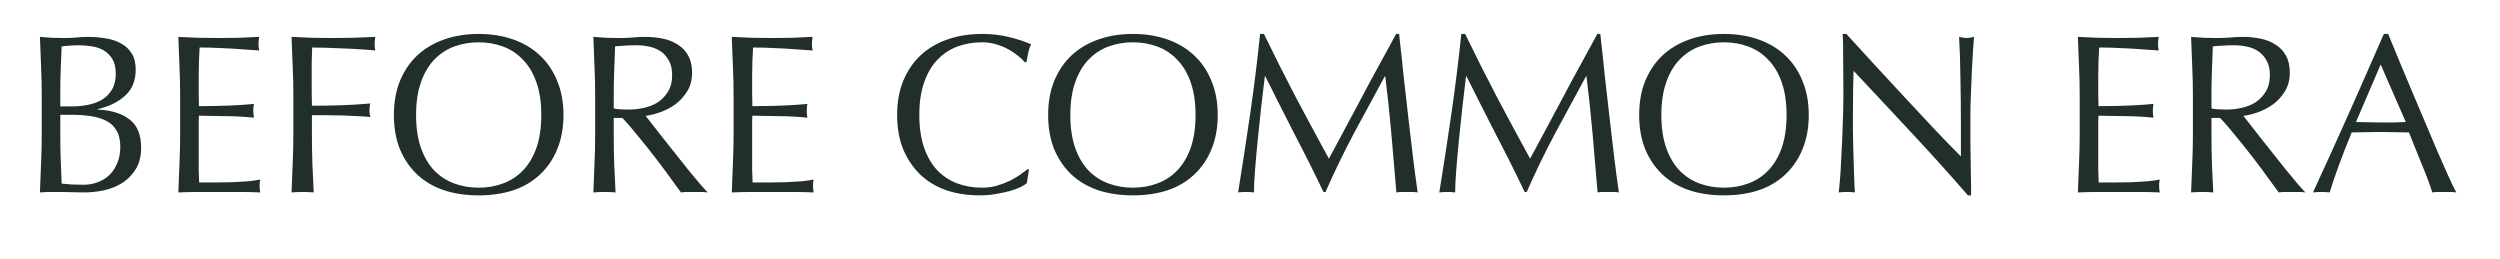 <?xml version="1.0" encoding="UTF-8"?> <svg xmlns="http://www.w3.org/2000/svg" width="530" height="55" viewBox="0 0 530 55" fill="none"><g clip-path="url(#clip0_50_18)"><path d="M12.784 29.227C12.784 30.859 12.816 32.475 12.88 34.075C12.944 35.675 13.008 37.291 13.072 38.923C13.68 38.987 14.4 39.051 15.232 39.115C16.064 39.147 16.912 39.163 17.776 39.163C18.8 39.163 19.776 38.987 20.704 38.635C21.664 38.283 22.496 37.771 23.2 37.099C23.904 36.395 24.464 35.547 24.88 34.555C25.296 33.531 25.504 32.379 25.504 31.099C25.504 29.723 25.248 28.603 24.736 27.739C24.256 26.843 23.552 26.155 22.624 25.675C21.696 25.163 20.576 24.811 19.264 24.619C17.984 24.427 16.544 24.331 14.944 24.331H12.784V29.227ZM15.376 22.555C16.496 22.555 17.6 22.443 18.688 22.219C19.808 21.995 20.8 21.627 21.664 21.115C22.528 20.571 23.216 19.867 23.728 19.003C24.272 18.107 24.544 16.987 24.544 15.643C24.544 14.331 24.304 13.291 23.824 12.523C23.344 11.723 22.736 11.115 22 10.699C21.264 10.251 20.432 9.963 19.504 9.835C18.576 9.675 17.648 9.595 16.72 9.595C15.888 9.595 15.184 9.627 14.608 9.691C14.032 9.723 13.52 9.771 13.072 9.835C13.008 11.371 12.944 12.891 12.88 14.395C12.816 15.899 12.784 17.419 12.784 18.955V22.555H15.376ZM8.848 20.203C8.848 18.091 8.8 16.011 8.704 13.963C8.64 11.915 8.56 9.867 8.464 7.819C9.296 7.883 10.144 7.947 11.008 8.011C11.872 8.043 12.72 8.059 13.552 8.059C14.384 8.059 15.232 8.027 16.096 7.963C16.96 7.867 17.808 7.819 18.64 7.819C20.016 7.819 21.312 7.931 22.528 8.155C23.744 8.347 24.816 8.715 25.744 9.259C26.672 9.771 27.408 10.475 27.952 11.371C28.496 12.267 28.768 13.387 28.768 14.731C28.768 17.099 28.016 18.955 26.512 20.299C25.04 21.643 23.104 22.587 20.704 23.131V23.227C23.552 23.355 25.792 24.043 27.424 25.291C29.088 26.539 29.92 28.539 29.92 31.291C29.92 33.083 29.552 34.587 28.816 35.803C28.08 37.019 27.12 38.011 25.936 38.779C24.752 39.515 23.44 40.043 22 40.363C20.592 40.651 19.184 40.795 17.776 40.795C17.008 40.795 16.224 40.779 15.424 40.747C14.656 40.715 13.888 40.699 13.12 40.699C12.352 40.699 11.568 40.699 10.768 40.699C10 40.699 9.232 40.731 8.464 40.795C8.56 38.747 8.64 36.715 8.704 34.699C8.8 32.651 8.848 30.571 8.848 28.459V20.203ZM38.191 20.203C38.191 18.091 38.144 16.011 38.047 13.963C37.983 11.915 37.904 9.867 37.807 7.819C39.248 7.883 40.672 7.947 42.08 8.011C43.52 8.043 44.959 8.059 46.4 8.059C47.84 8.059 49.264 8.043 50.672 8.011C52.08 7.947 53.504 7.883 54.944 7.819C54.848 8.299 54.8 8.779 54.8 9.259C54.8 9.739 54.848 10.219 54.944 10.699C53.919 10.635 52.975 10.571 52.111 10.507C51.279 10.443 50.383 10.379 49.423 10.315C48.495 10.251 47.471 10.203 46.352 10.171C45.231 10.107 43.888 10.075 42.319 10.075C42.288 11.099 42.239 12.075 42.175 13.003C42.144 13.931 42.127 14.987 42.127 16.171C42.127 17.419 42.127 18.635 42.127 19.819C42.16 21.003 42.175 21.899 42.175 22.507C43.584 22.507 44.847 22.491 45.968 22.459C47.087 22.427 48.111 22.395 49.039 22.363C49.968 22.299 50.816 22.251 51.584 22.219C52.383 22.155 53.136 22.091 53.84 22.027C53.744 22.507 53.696 23.003 53.696 23.515C53.696 23.995 53.744 24.475 53.84 24.955C53.008 24.859 52.032 24.779 50.911 24.715C49.824 24.651 48.719 24.619 47.599 24.619C46.511 24.587 45.471 24.571 44.48 24.571C43.52 24.539 42.752 24.523 42.175 24.523C42.175 24.811 42.16 25.131 42.127 25.483C42.127 25.803 42.127 26.219 42.127 26.731V28.603V31.483C42.127 33.307 42.127 34.811 42.127 35.995C42.16 37.179 42.191 38.075 42.224 38.683C43.279 38.683 44.4 38.683 45.584 38.683C46.8 38.683 47.983 38.667 49.136 38.635C50.319 38.571 51.423 38.507 52.447 38.443C53.504 38.347 54.416 38.219 55.184 38.059C55.12 38.283 55.072 38.539 55.04 38.827C55.04 39.083 55.04 39.323 55.04 39.547C55.04 40.059 55.088 40.475 55.184 40.795C53.743 40.731 52.303 40.699 50.864 40.699C49.456 40.699 48.016 40.699 46.544 40.699C45.072 40.699 43.615 40.699 42.175 40.699C40.736 40.699 39.279 40.731 37.807 40.795C37.904 38.747 37.983 36.715 38.047 34.699C38.144 32.651 38.191 30.571 38.191 28.459V20.203ZM62.191 20.251C62.191 18.139 62.144 16.075 62.047 14.059C61.983 12.011 61.904 9.931 61.807 7.819C63.248 7.883 64.671 7.947 66.079 8.011C67.519 8.043 68.96 8.059 70.4 8.059C71.84 8.059 73.296 8.043 74.767 8.011C76.24 7.947 77.84 7.883 79.567 7.819C79.472 8.299 79.424 8.779 79.424 9.259C79.424 9.739 79.472 10.219 79.567 10.699C78.704 10.603 77.663 10.523 76.448 10.459C75.231 10.363 73.984 10.299 72.704 10.267C71.456 10.203 70.24 10.155 69.055 10.123C67.903 10.091 66.944 10.075 66.175 10.075C66.144 11.195 66.112 12.267 66.079 13.291C66.079 14.315 66.079 15.339 66.079 16.363C66.079 17.483 66.079 18.523 66.079 19.483C66.112 20.411 66.127 21.387 66.127 22.411C68.24 22.411 70.32 22.379 72.368 22.315C74.448 22.251 76.496 22.123 78.511 21.931C78.383 22.411 78.32 22.891 78.32 23.371C78.32 23.851 78.383 24.331 78.511 24.811C77.712 24.715 76.799 24.651 75.775 24.619C74.784 24.555 73.743 24.507 72.656 24.475C71.567 24.443 70.463 24.427 69.344 24.427C68.224 24.427 67.151 24.427 66.127 24.427V28.507C66.127 30.619 66.159 32.699 66.224 34.747C66.32 36.795 66.415 38.811 66.511 40.795C65.775 40.731 64.992 40.699 64.159 40.699C63.328 40.699 62.544 40.731 61.807 40.795C61.904 38.811 61.983 36.795 62.047 34.747C62.144 32.699 62.191 30.619 62.191 28.507V20.251ZM83.504 24.379C83.504 21.659 83.936 19.243 84.799 17.131C85.695 14.987 86.927 13.179 88.496 11.707C90.096 10.235 91.999 9.115 94.207 8.347C96.415 7.579 98.832 7.195 101.456 7.195C104.112 7.195 106.544 7.579 108.752 8.347C110.96 9.115 112.848 10.235 114.416 11.707C116.016 13.179 117.248 14.987 118.112 17.131C119.008 19.243 119.456 21.659 119.456 24.379C119.456 27.099 119.008 29.531 118.112 31.675C117.248 33.787 116.016 35.579 114.416 37.051C112.848 38.523 110.96 39.627 108.752 40.363C106.544 41.067 104.112 41.419 101.456 41.419C98.832 41.419 96.415 41.067 94.207 40.363C91.999 39.627 90.096 38.523 88.496 37.051C86.927 35.579 85.695 33.787 84.799 31.675C83.936 29.531 83.504 27.099 83.504 24.379ZM114.752 24.379C114.752 21.723 114.416 19.435 113.744 17.515C113.072 15.563 112.128 13.963 110.912 12.715C109.728 11.435 108.32 10.491 106.688 9.883C105.088 9.275 103.344 8.971 101.456 8.971C99.6 8.971 97.856 9.275 96.224 9.883C94.624 10.491 93.216 11.435 91.999 12.715C90.816 13.963 89.888 15.563 89.216 17.515C88.543 19.435 88.207 21.723 88.207 24.379C88.207 27.035 88.543 29.339 89.216 31.291C89.888 33.211 90.816 34.811 91.999 36.091C93.216 37.339 94.624 38.267 96.224 38.875C97.856 39.483 99.6 39.787 101.456 39.787C103.344 39.787 105.088 39.483 106.688 38.875C108.32 38.267 109.728 37.339 110.912 36.091C112.128 34.811 113.072 33.211 113.744 31.291C114.416 29.339 114.752 27.035 114.752 24.379ZM126.176 20.251C126.176 18.139 126.128 16.075 126.032 14.059C125.968 12.011 125.888 9.931 125.792 7.819C126.72 7.883 127.632 7.947 128.528 8.011C129.424 8.043 130.336 8.059 131.264 8.059C132.192 8.059 133.104 8.027 134 7.963C134.896 7.867 135.808 7.819 136.736 7.819C138.08 7.819 139.36 7.947 140.576 8.203C141.792 8.459 142.848 8.891 143.744 9.499C144.672 10.075 145.392 10.843 145.904 11.803C146.448 12.763 146.72 13.963 146.72 15.403C146.72 16.939 146.368 18.267 145.664 19.387C144.992 20.475 144.16 21.387 143.168 22.123C142.176 22.827 141.104 23.387 139.952 23.803C138.832 24.187 137.808 24.443 136.88 24.571C137.264 25.051 137.792 25.723 138.464 26.587C139.136 27.451 139.888 28.411 140.72 29.467C141.552 30.491 142.416 31.579 143.312 32.731C144.208 33.851 145.072 34.939 145.904 35.995C146.736 37.019 147.52 37.963 148.256 38.827C148.992 39.691 149.584 40.347 150.032 40.795C149.552 40.731 149.072 40.699 148.592 40.699C148.112 40.699 147.632 40.699 147.152 40.699C146.704 40.699 146.24 40.699 145.76 40.699C145.28 40.699 144.816 40.731 144.368 40.795C143.888 40.123 143.152 39.115 142.16 37.771C141.2 36.427 140.128 34.987 138.944 33.451C137.76 31.915 136.544 30.395 135.296 28.891C134.08 27.355 132.96 26.059 131.936 25.003H130.112V28.507C130.112 30.619 130.144 32.699 130.208 34.747C130.304 36.795 130.4 38.811 130.496 40.795C129.76 40.731 128.976 40.699 128.144 40.699C127.312 40.699 126.528 40.731 125.792 40.795C125.888 38.811 125.968 36.795 126.032 34.747C126.128 32.699 126.176 30.619 126.176 28.507V20.251ZM130.112 22.987C130.56 23.083 131.04 23.147 131.552 23.179C132.096 23.211 132.688 23.227 133.328 23.227C134.32 23.227 135.344 23.115 136.4 22.891C137.488 22.667 138.48 22.283 139.376 21.739C140.272 21.163 141.008 20.411 141.584 19.483C142.192 18.523 142.496 17.323 142.496 15.883C142.496 14.635 142.256 13.611 141.776 12.811C141.328 11.979 140.736 11.323 140 10.843C139.264 10.363 138.464 10.043 137.6 9.883C136.736 9.691 135.888 9.595 135.056 9.595C133.936 9.595 133.008 9.627 132.272 9.691C131.536 9.723 130.912 9.771 130.4 9.835C130.336 11.595 130.272 13.339 130.208 15.067C130.144 16.795 130.112 18.523 130.112 20.251V22.987ZM155.52 20.203C155.52 18.091 155.472 16.011 155.376 13.963C155.312 11.915 155.232 9.867 155.136 7.819C156.576 7.883 158 7.947 159.408 8.011C160.848 8.043 162.288 8.059 163.728 8.059C165.168 8.059 166.592 8.043 168 8.011C169.408 7.947 170.832 7.883 172.272 7.819C172.176 8.299 172.128 8.779 172.128 9.259C172.128 9.739 172.176 10.219 172.272 10.699C171.248 10.635 170.304 10.571 169.44 10.507C168.608 10.443 167.712 10.379 166.752 10.315C165.824 10.251 164.8 10.203 163.68 10.171C162.56 10.107 161.216 10.075 159.648 10.075C159.616 11.099 159.568 12.075 159.504 13.003C159.472 13.931 159.456 14.987 159.456 16.171C159.456 17.419 159.456 18.635 159.456 19.819C159.488 21.003 159.504 21.899 159.504 22.507C160.912 22.507 162.176 22.491 163.296 22.459C164.416 22.427 165.44 22.395 166.368 22.363C167.296 22.299 168.144 22.251 168.912 22.219C169.712 22.155 170.464 22.091 171.168 22.027C171.072 22.507 171.024 23.003 171.024 23.515C171.024 23.995 171.072 24.475 171.168 24.955C170.336 24.859 169.36 24.779 168.24 24.715C167.152 24.651 166.048 24.619 164.928 24.619C163.84 24.587 162.8 24.571 161.808 24.571C160.848 24.539 160.08 24.523 159.504 24.523C159.504 24.811 159.488 25.131 159.456 25.483C159.456 25.803 159.456 26.219 159.456 26.731V28.603V31.483C159.456 33.307 159.456 34.811 159.456 35.995C159.488 37.179 159.52 38.075 159.552 38.683C160.608 38.683 161.728 38.683 162.912 38.683C164.128 38.683 165.312 38.667 166.464 38.635C167.648 38.571 168.752 38.507 169.776 38.443C170.832 38.347 171.744 38.219 172.512 38.059C172.448 38.283 172.4 38.539 172.368 38.827C172.368 39.083 172.368 39.323 172.368 39.547C172.368 40.059 172.416 40.475 172.512 40.795C171.072 40.731 169.632 40.699 168.192 40.699C166.784 40.699 165.344 40.699 163.872 40.699C162.4 40.699 160.944 40.699 159.504 40.699C158.064 40.699 156.608 40.731 155.136 40.795C155.232 38.747 155.312 36.715 155.376 34.699C155.472 32.651 155.52 30.571 155.52 28.459V20.203ZM217.695 38.827C217.407 39.083 216.943 39.371 216.303 39.691C215.695 39.979 214.943 40.251 214.047 40.507C213.183 40.731 212.207 40.939 211.119 41.131C210.031 41.323 208.895 41.419 207.711 41.419C205.183 41.419 202.847 41.067 200.703 40.363C198.559 39.627 196.703 38.523 195.135 37.051C193.599 35.579 192.383 33.787 191.487 31.675C190.623 29.531 190.191 27.099 190.191 24.379C190.191 21.659 190.623 19.243 191.487 17.131C192.383 14.987 193.615 13.179 195.183 11.707C196.783 10.235 198.687 9.115 200.895 8.347C203.103 7.579 205.535 7.195 208.191 7.195C210.303 7.195 212.223 7.419 213.951 7.867C215.711 8.283 217.263 8.795 218.607 9.403C218.351 9.851 218.143 10.459 217.983 11.227C217.823 11.995 217.695 12.635 217.599 13.147L217.311 13.243C216.991 12.859 216.543 12.427 215.967 11.947C215.391 11.467 214.719 11.003 213.951 10.555C213.183 10.107 212.319 9.739 211.359 9.451C210.399 9.131 209.343 8.971 208.191 8.971C206.303 8.971 204.543 9.275 202.911 9.883C201.311 10.491 199.903 11.435 198.687 12.715C197.503 13.963 196.575 15.563 195.903 17.515C195.231 19.435 194.895 21.723 194.895 24.379C194.895 27.035 195.231 29.339 195.903 31.291C196.575 33.211 197.503 34.811 198.687 36.091C199.903 37.339 201.311 38.267 202.911 38.875C204.543 39.483 206.303 39.787 208.191 39.787C209.343 39.787 210.399 39.643 211.359 39.355C212.351 39.067 213.247 38.731 214.047 38.347C214.879 37.931 215.615 37.499 216.255 37.051C216.927 36.571 217.487 36.155 217.935 35.803L218.127 35.995L217.695 38.827ZM222.207 24.379C222.207 21.659 222.639 19.243 223.503 17.131C224.399 14.987 225.631 13.179 227.199 11.707C228.799 10.235 230.703 9.115 232.911 8.347C235.119 7.579 237.535 7.195 240.159 7.195C242.815 7.195 245.247 7.579 247.455 8.347C249.663 9.115 251.551 10.235 253.119 11.707C254.719 13.179 255.951 14.987 256.815 17.131C257.711 19.243 258.159 21.659 258.159 24.379C258.159 27.099 257.711 29.531 256.815 31.675C255.951 33.787 254.719 35.579 253.119 37.051C251.551 38.523 249.663 39.627 247.455 40.363C245.247 41.067 242.815 41.419 240.159 41.419C237.535 41.419 235.119 41.067 232.911 40.363C230.703 39.627 228.799 38.523 227.199 37.051C225.631 35.579 224.399 33.787 223.503 31.675C222.639 29.531 222.207 27.099 222.207 24.379ZM253.455 24.379C253.455 21.723 253.119 19.435 252.447 17.515C251.775 15.563 250.831 13.963 249.615 12.715C248.431 11.435 247.023 10.491 245.391 9.883C243.791 9.275 242.047 8.971 240.159 8.971C238.303 8.971 236.559 9.275 234.927 9.883C233.327 10.491 231.919 11.435 230.703 12.715C229.519 13.963 228.591 15.563 227.919 17.515C227.247 19.435 226.911 21.723 226.911 24.379C226.911 27.035 227.247 29.339 227.919 31.291C228.591 33.211 229.519 34.811 230.703 36.091C231.919 37.339 233.327 38.267 234.927 38.875C236.559 39.483 238.303 39.787 240.159 39.787C242.047 39.787 243.791 39.483 245.391 38.875C247.023 38.267 248.431 37.339 249.615 36.091C250.831 34.811 251.775 33.211 252.447 31.291C253.119 29.339 253.455 27.035 253.455 24.379ZM267.951 7.195C270.159 11.739 272.383 16.155 274.623 20.443C276.895 24.731 279.263 29.131 281.727 33.643C282.047 33.035 282.511 32.171 283.119 31.051C283.727 29.899 284.431 28.587 285.231 27.115C286.031 25.643 286.879 24.059 287.775 22.363C288.703 20.635 289.631 18.891 290.559 17.131C291.519 15.371 292.463 13.643 293.391 11.947C294.319 10.251 295.183 8.667 295.983 7.195H296.607C296.959 10.267 297.279 13.243 297.567 16.123C297.887 18.971 298.207 21.787 298.527 24.571C298.847 27.323 299.167 30.059 299.487 32.779C299.807 35.467 300.159 38.139 300.543 40.795C300.159 40.731 299.775 40.699 299.391 40.699C299.039 40.699 298.671 40.699 298.287 40.699C297.903 40.699 297.519 40.699 297.135 40.699C296.783 40.699 296.415 40.731 296.031 40.795C295.679 36.539 295.327 32.411 294.975 28.411C294.623 24.411 294.191 20.331 293.679 16.171H293.583C291.375 20.203 289.199 24.219 287.055 28.219C284.943 32.187 282.927 36.347 281.007 40.699H280.575C278.655 36.667 276.639 32.635 274.527 28.603C272.447 24.539 270.351 20.395 268.239 16.171H268.143C267.919 18.155 267.663 20.315 267.375 22.651C267.119 24.955 266.879 27.243 266.655 29.515C266.431 31.755 266.239 33.883 266.079 35.899C265.919 37.883 265.839 39.515 265.839 40.795C265.327 40.731 264.767 40.699 264.159 40.699C263.551 40.699 262.991 40.731 262.479 40.795C262.895 38.203 263.327 35.467 263.775 32.587C264.223 29.707 264.655 26.811 265.071 23.899C265.487 20.987 265.871 18.123 266.223 15.307C266.575 12.459 266.879 9.755 267.135 7.195H267.951ZM310.607 7.195C312.815 11.739 315.039 16.155 317.279 20.443C319.551 24.731 321.919 29.131 324.383 33.643C324.703 33.035 325.167 32.171 325.775 31.051C326.383 29.899 327.087 28.587 327.887 27.115C328.687 25.643 329.535 24.059 330.431 22.363C331.359 20.635 332.287 18.891 333.215 17.131C334.175 15.371 335.119 13.643 336.047 11.947C336.975 10.251 337.839 8.667 338.639 7.195H339.263C339.615 10.267 339.935 13.243 340.223 16.123C340.543 18.971 340.863 21.787 341.183 24.571C341.503 27.323 341.823 30.059 342.143 32.779C342.463 35.467 342.815 38.139 343.199 40.795C342.815 40.731 342.431 40.699 342.047 40.699C341.695 40.699 341.327 40.699 340.943 40.699C340.559 40.699 340.175 40.699 339.791 40.699C339.439 40.699 339.071 40.731 338.687 40.795C338.335 36.539 337.983 32.411 337.631 28.411C337.279 24.411 336.847 20.331 336.335 16.171H336.239C334.031 20.203 331.855 24.219 329.711 28.219C327.599 32.187 325.583 36.347 323.663 40.699H323.231C321.311 36.667 319.295 32.635 317.183 28.603C315.103 24.539 313.007 20.395 310.895 16.171H310.799C310.575 18.155 310.319 20.315 310.031 22.651C309.775 24.955 309.535 27.243 309.311 29.515C309.087 31.755 308.895 33.883 308.735 35.899C308.575 37.883 308.495 39.515 308.495 40.795C307.983 40.731 307.423 40.699 306.815 40.699C306.207 40.699 305.647 40.731 305.135 40.795C305.551 38.203 305.983 35.467 306.431 32.587C306.879 29.707 307.311 26.811 307.727 23.899C308.143 20.987 308.527 18.123 308.879 15.307C309.231 12.459 309.535 9.755 309.791 7.195H310.607ZM347.504 24.379C347.504 21.659 347.936 19.243 348.8 17.131C349.696 14.987 350.928 13.179 352.496 11.707C354.096 10.235 356 9.115 358.208 8.347C360.416 7.579 362.832 7.195 365.456 7.195C368.112 7.195 370.544 7.579 372.752 8.347C374.96 9.115 376.848 10.235 378.416 11.707C380.016 13.179 381.248 14.987 382.112 17.131C383.008 19.243 383.456 21.659 383.456 24.379C383.456 27.099 383.008 29.531 382.112 31.675C381.248 33.787 380.016 35.579 378.416 37.051C376.848 38.523 374.96 39.627 372.752 40.363C370.544 41.067 368.112 41.419 365.456 41.419C362.832 41.419 360.416 41.067 358.208 40.363C356 39.627 354.096 38.523 352.496 37.051C350.928 35.579 349.696 33.787 348.8 31.675C347.936 29.531 347.504 27.099 347.504 24.379ZM378.752 24.379C378.752 21.723 378.416 19.435 377.744 17.515C377.072 15.563 376.128 13.963 374.912 12.715C373.728 11.435 372.32 10.491 370.688 9.883C369.088 9.275 367.344 8.971 365.456 8.971C363.6 8.971 361.856 9.275 360.224 9.883C358.624 10.491 357.216 11.435 356 12.715C354.816 13.963 353.888 15.563 353.216 17.515C352.544 19.435 352.208 21.723 352.208 24.379C352.208 27.035 352.544 29.339 353.216 31.291C353.888 33.211 354.816 34.811 356 36.091C357.216 37.339 358.624 38.267 360.224 38.875C361.856 39.483 363.6 39.787 365.456 39.787C367.344 39.787 369.088 39.483 370.688 38.875C372.32 38.267 373.728 37.339 374.912 36.091C376.128 34.811 377.072 33.211 377.744 31.291C378.416 29.339 378.752 27.035 378.752 24.379ZM417.2 41.419C413.52 37.163 409.6 32.811 405.44 28.363C401.28 23.883 397.12 19.435 392.96 15.019C392.928 15.915 392.896 17.115 392.864 18.619C392.832 20.123 392.816 22.171 392.816 24.763C392.816 25.435 392.816 26.267 392.816 27.259C392.848 28.251 392.864 29.291 392.864 30.379C392.896 31.467 392.928 32.571 392.96 33.691C392.992 34.811 393.024 35.851 393.056 36.811C393.088 37.771 393.12 38.619 393.152 39.355C393.184 40.059 393.216 40.539 393.248 40.795C392.736 40.731 392.176 40.699 391.568 40.699C390.928 40.699 390.336 40.731 389.792 40.795C389.856 40.475 389.92 39.883 389.984 39.019C390.08 38.155 390.16 37.131 390.224 35.947C390.288 34.731 390.352 33.419 390.416 32.011C390.512 30.603 390.576 29.195 390.608 27.787C390.672 26.379 390.72 25.003 390.752 23.659C390.784 22.315 390.8 21.115 390.8 20.059C390.8 16.987 390.784 14.347 390.752 12.139C390.752 9.931 390.72 8.283 390.656 7.195H391.424C393.376 9.307 395.456 11.579 397.664 14.011C399.904 16.411 402.112 18.795 404.288 21.163C406.496 23.499 408.576 25.723 410.528 27.835C412.512 29.915 414.24 31.691 415.712 33.163V26.635C415.712 23.275 415.68 20.011 415.616 16.843C415.584 13.643 415.488 10.635 415.328 7.819C415.968 7.979 416.512 8.059 416.96 8.059C417.344 8.059 417.856 7.979 418.496 7.819C418.432 8.523 418.352 9.579 418.256 10.987C418.192 12.395 418.112 13.899 418.016 15.499C417.952 17.099 417.888 18.667 417.824 20.203C417.76 21.739 417.728 22.971 417.728 23.899C417.728 24.699 417.728 25.659 417.728 26.779C417.728 27.867 417.728 29.003 417.728 30.187C417.76 31.371 417.776 32.571 417.776 33.787C417.808 34.971 417.824 36.091 417.824 37.147C417.856 38.171 417.872 39.067 417.872 39.835C417.872 40.539 417.872 41.067 417.872 41.419H417.2ZM440.895 20.203C440.895 18.091 440.847 16.011 440.751 13.963C440.687 11.915 440.607 9.867 440.511 7.819C441.951 7.883 443.375 7.947 444.783 8.011C446.223 8.043 447.663 8.059 449.103 8.059C450.543 8.059 451.967 8.043 453.375 8.011C454.783 7.947 456.207 7.883 457.647 7.819C457.551 8.299 457.503 8.779 457.503 9.259C457.503 9.739 457.551 10.219 457.647 10.699C456.623 10.635 455.679 10.571 454.815 10.507C453.983 10.443 453.087 10.379 452.127 10.315C451.199 10.251 450.175 10.203 449.055 10.171C447.935 10.107 446.591 10.075 445.023 10.075C444.991 11.099 444.943 12.075 444.879 13.003C444.847 13.931 444.831 14.987 444.831 16.171C444.831 17.419 444.831 18.635 444.831 19.819C444.863 21.003 444.879 21.899 444.879 22.507C446.287 22.507 447.551 22.491 448.671 22.459C449.791 22.427 450.815 22.395 451.743 22.363C452.671 22.299 453.519 22.251 454.287 22.219C455.087 22.155 455.839 22.091 456.543 22.027C456.447 22.507 456.399 23.003 456.399 23.515C456.399 23.995 456.447 24.475 456.543 24.955C455.711 24.859 454.735 24.779 453.615 24.715C452.527 24.651 451.423 24.619 450.303 24.619C449.215 24.587 448.175 24.571 447.183 24.571C446.223 24.539 445.455 24.523 444.879 24.523C444.879 24.811 444.863 25.131 444.831 25.483C444.831 25.803 444.831 26.219 444.831 26.731V28.603V31.483C444.831 33.307 444.831 34.811 444.831 35.995C444.863 37.179 444.895 38.075 444.927 38.683C445.983 38.683 447.103 38.683 448.287 38.683C449.503 38.683 450.687 38.667 451.839 38.635C453.023 38.571 454.127 38.507 455.151 38.443C456.207 38.347 457.119 38.219 457.887 38.059C457.823 38.283 457.775 38.539 457.743 38.827C457.743 39.083 457.743 39.323 457.743 39.547C457.743 40.059 457.791 40.475 457.887 40.795C456.447 40.731 455.007 40.699 453.567 40.699C452.159 40.699 450.719 40.699 449.247 40.699C447.775 40.699 446.319 40.699 444.879 40.699C443.439 40.699 441.983 40.731 440.511 40.795C440.607 38.747 440.687 36.715 440.751 34.699C440.847 32.651 440.895 30.571 440.895 28.459V20.203ZM464.895 20.251C464.895 18.139 464.847 16.075 464.751 14.059C464.687 12.011 464.607 9.931 464.511 7.819C465.439 7.883 466.351 7.947 467.247 8.011C468.143 8.043 469.055 8.059 469.983 8.059C470.911 8.059 471.823 8.027 472.719 7.963C473.615 7.867 474.527 7.819 475.455 7.819C476.799 7.819 478.079 7.947 479.295 8.203C480.511 8.459 481.567 8.891 482.463 9.499C483.391 10.075 484.111 10.843 484.623 11.803C485.167 12.763 485.439 13.963 485.439 15.403C485.439 16.939 485.087 18.267 484.383 19.387C483.711 20.475 482.879 21.387 481.887 22.123C480.895 22.827 479.823 23.387 478.671 23.803C477.551 24.187 476.527 24.443 475.599 24.571C475.983 25.051 476.511 25.723 477.183 26.587C477.855 27.451 478.607 28.411 479.439 29.467C480.271 30.491 481.135 31.579 482.031 32.731C482.927 33.851 483.791 34.939 484.623 35.995C485.455 37.019 486.239 37.963 486.975 38.827C487.711 39.691 488.303 40.347 488.751 40.795C488.271 40.731 487.791 40.699 487.311 40.699C486.831 40.699 486.351 40.699 485.871 40.699C485.423 40.699 484.959 40.699 484.479 40.699C483.999 40.699 483.535 40.731 483.087 40.795C482.607 40.123 481.871 39.115 480.879 37.771C479.919 36.427 478.847 34.987 477.663 33.451C476.479 31.915 475.263 30.395 474.015 28.891C472.799 27.355 471.679 26.059 470.655 25.003H468.831V28.507C468.831 30.619 468.863 32.699 468.927 34.747C469.023 36.795 469.119 38.811 469.215 40.795C468.479 40.731 467.695 40.699 466.863 40.699C466.031 40.699 465.247 40.731 464.511 40.795C464.607 38.811 464.687 36.795 464.751 34.747C464.847 32.699 464.895 30.619 464.895 28.507V20.251ZM468.831 22.987C469.279 23.083 469.759 23.147 470.271 23.179C470.815 23.211 471.407 23.227 472.047 23.227C473.039 23.227 474.063 23.115 475.119 22.891C476.207 22.667 477.199 22.283 478.095 21.739C478.991 21.163 479.727 20.411 480.303 19.483C480.911 18.523 481.215 17.323 481.215 15.883C481.215 14.635 480.975 13.611 480.495 12.811C480.047 11.979 479.455 11.323 478.719 10.843C477.983 10.363 477.183 10.043 476.319 9.883C475.455 9.691 474.607 9.595 473.775 9.595C472.655 9.595 471.727 9.627 470.991 9.691C470.255 9.723 469.631 9.771 469.119 9.835C469.055 11.595 468.991 13.339 468.927 15.067C468.863 16.795 468.831 18.523 468.831 20.251V22.987ZM499.47 25.867C500.302 25.867 501.166 25.883 502.062 25.915C502.958 25.947 503.822 25.963 504.654 25.963C505.55 25.963 506.446 25.963 507.342 25.963C508.238 25.931 509.134 25.899 510.03 25.867L504.702 13.675L499.47 25.867ZM520.734 40.795C520.286 40.731 519.854 40.699 519.438 40.699C519.054 40.699 518.638 40.699 518.19 40.699C517.742 40.699 517.31 40.699 516.894 40.699C516.51 40.699 516.094 40.731 515.646 40.795C515.422 40.059 515.118 39.179 514.734 38.155C514.35 37.099 513.918 36.011 513.438 34.891C512.99 33.739 512.526 32.587 512.046 31.435C511.566 30.251 511.118 29.131 510.702 28.075C509.678 28.043 508.638 28.027 507.582 28.027C506.526 27.995 505.47 27.979 504.414 27.979C503.422 27.979 502.446 27.995 501.486 28.027C500.526 28.027 499.55 28.043 498.558 28.075C497.534 30.571 496.606 32.955 495.774 35.227C494.942 37.467 494.318 39.323 493.902 40.795C493.358 40.731 492.766 40.699 492.126 40.699C491.486 40.699 490.894 40.731 490.35 40.795C492.942 35.195 495.47 29.627 497.934 24.091C500.398 18.555 502.878 12.923 505.374 7.195H506.286C507.054 9.051 507.886 11.067 508.782 13.243C509.678 15.387 510.59 17.563 511.518 19.771C512.446 21.979 513.374 24.171 514.302 26.347C515.23 28.523 516.094 30.555 516.894 32.443C517.726 34.299 518.462 35.963 519.102 37.435C519.774 38.907 520.318 40.027 520.734 40.795Z" fill="#212E2B"></path></g><defs><clipPath id="clip0_50_18"><rect width="530" height="55" fill="white"></rect></clipPath></defs></svg> 